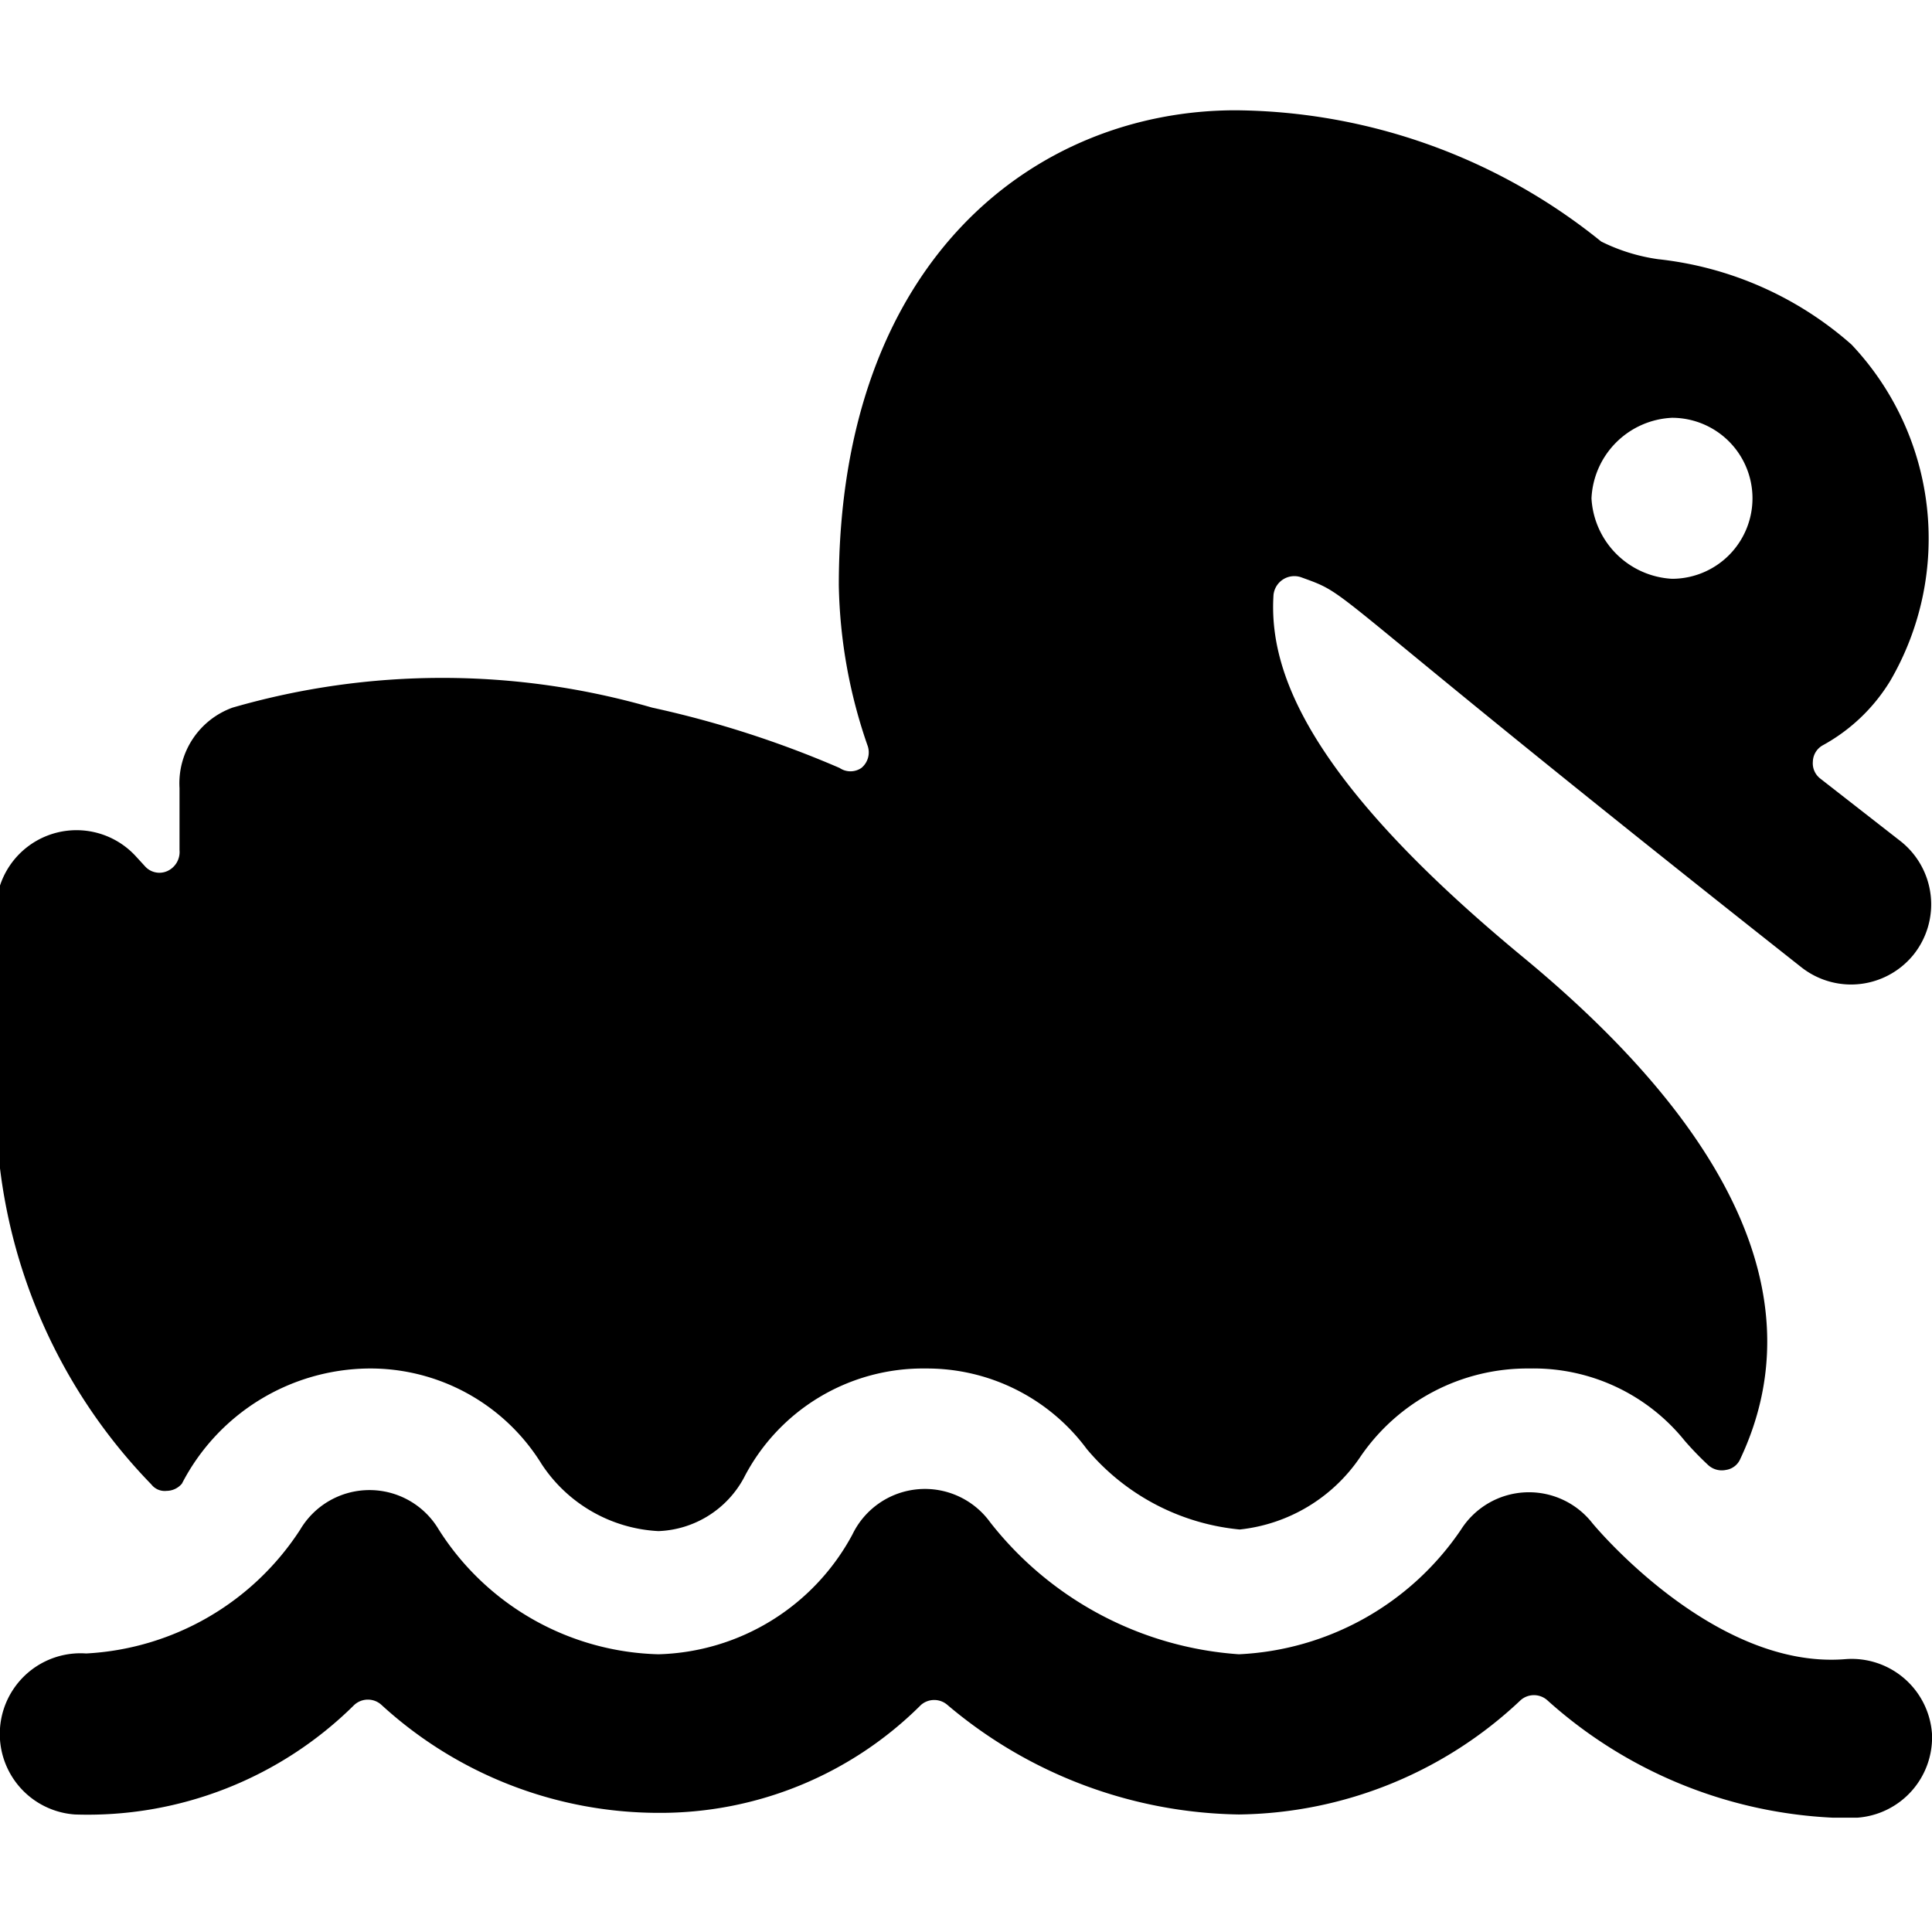 <svg xmlns="http://www.w3.org/2000/svg" viewBox="0 0 24 24"><g><path d="M23.07 22.58h-0.3a5.7 5.7 0 0 1 -3.55 -1.46 0.25 0.25 0 0 0 -0.33 0 5.18 5.18 0 0 1 -3.5 1.42 5.73 5.73 0 0 1 -3.62 -1.36 0.25 0.25 0 0 0 -0.33 0 4.58 4.58 0 0 1 -3.26 1.34 5.1 5.1 0 0 1 -3.44 -1.34 0.25 0.25 0 0 0 -0.34 0 4.7 4.7 0 0 1 -3.47 1.36 1 1 0 1 1 0.14 -2A3.38 3.38 0 0 0 3.73 19a1 1 0 0 1 1.72 0 3.33 3.33 0 0 0 2.73 1.55 2.82 2.82 0 0 0 2.41 -1.49 1 1 0 0 1 1.71 -0.15 4.3 4.3 0 0 0 3.09 1.64A3.53 3.53 0 0 0 18.15 19a1 1 0 0 1 1.63 -0.08s1.5 1.83 3.15 1.69a1 1 0 0 1 1.07 0.93 1 1 0 0 1 -0.93 1.04Z" fill="#000000" stroke-width="1"></path><path d="M4.57 17a2.5 2.5 0 0 1 2.16 1.19 1.85 1.85 0 0 0 1.45 0.83 1.26 1.26 0 0 0 1.06 -0.66A2.5 2.5 0 0 1 11.5 17a2.47 2.47 0 0 1 2 1 2.83 2.83 0 0 0 1.9 1 2.07 2.07 0 0 0 1.49 -0.89A2.51 2.51 0 0 1 19 17a2.41 2.41 0 0 1 1.93 0.9 4 4 0 0 0 0.29 0.3 0.25 0.25 0 0 0 0.22 0.06 0.23 0.23 0 0 0 0.18 -0.14c0.89 -1.89 0 -4 -2.7 -6.23s-3.16 -3.57 -3.1 -4.5a0.26 0.26 0 0 1 0.34 -0.22c0.69 0.25 0.08 0 6.21 4.84a1 1 0 0 0 0.62 0.22 1 1 0 0 0 0.78 -0.37 1 1 0 0 0 -0.16 -1.41l-1 -0.78a0.24 0.24 0 0 1 -0.09 -0.21 0.24 0.24 0 0 1 0.12 -0.2 2.24 2.24 0 0 0 0.84 -0.8A3.51 3.51 0 0 0 23 4.28a4.33 4.33 0 0 0 -2.4 -1.06 2.3 2.3 0 0 1 -0.71 -0.22 7.31 7.31 0 0 0 -4.54 -1.63c-2.45 0 -4.93 1.82 -4.93 5.9a6.38 6.38 0 0 0 0.36 2 0.25 0.25 0 0 1 -0.08 0.27 0.24 0.24 0 0 1 -0.27 0 12.68 12.68 0 0 0 -2.33 -0.75 9.38 9.38 0 0 0 -5.21 0 1 1 0 0 0 -0.66 1s0 0.34 0 0.77a0.26 0.26 0 0 1 -0.15 0.26 0.24 0.24 0 0 1 -0.28 -0.06l-0.11 -0.12a1 1 0 0 0 -1.1 -0.26 1 1 0 0 0 -0.64 0.93v2.45a6.82 6.82 0 0 0 1.93 4.68 0.21 0.21 0 0 0 0.19 0.08 0.25 0.25 0 0 0 0.19 -0.09A2.64 2.64 0 0 1 4.57 17Zm16.2 -11.81a1 1 0 0 1 1 1 1 1 0 0 1 -1 1 1.06 1.06 0 0 1 -1 -1 1.05 1.05 0 0 1 1 -1Z" fill="#000000" stroke-width="1"></path></g></svg>